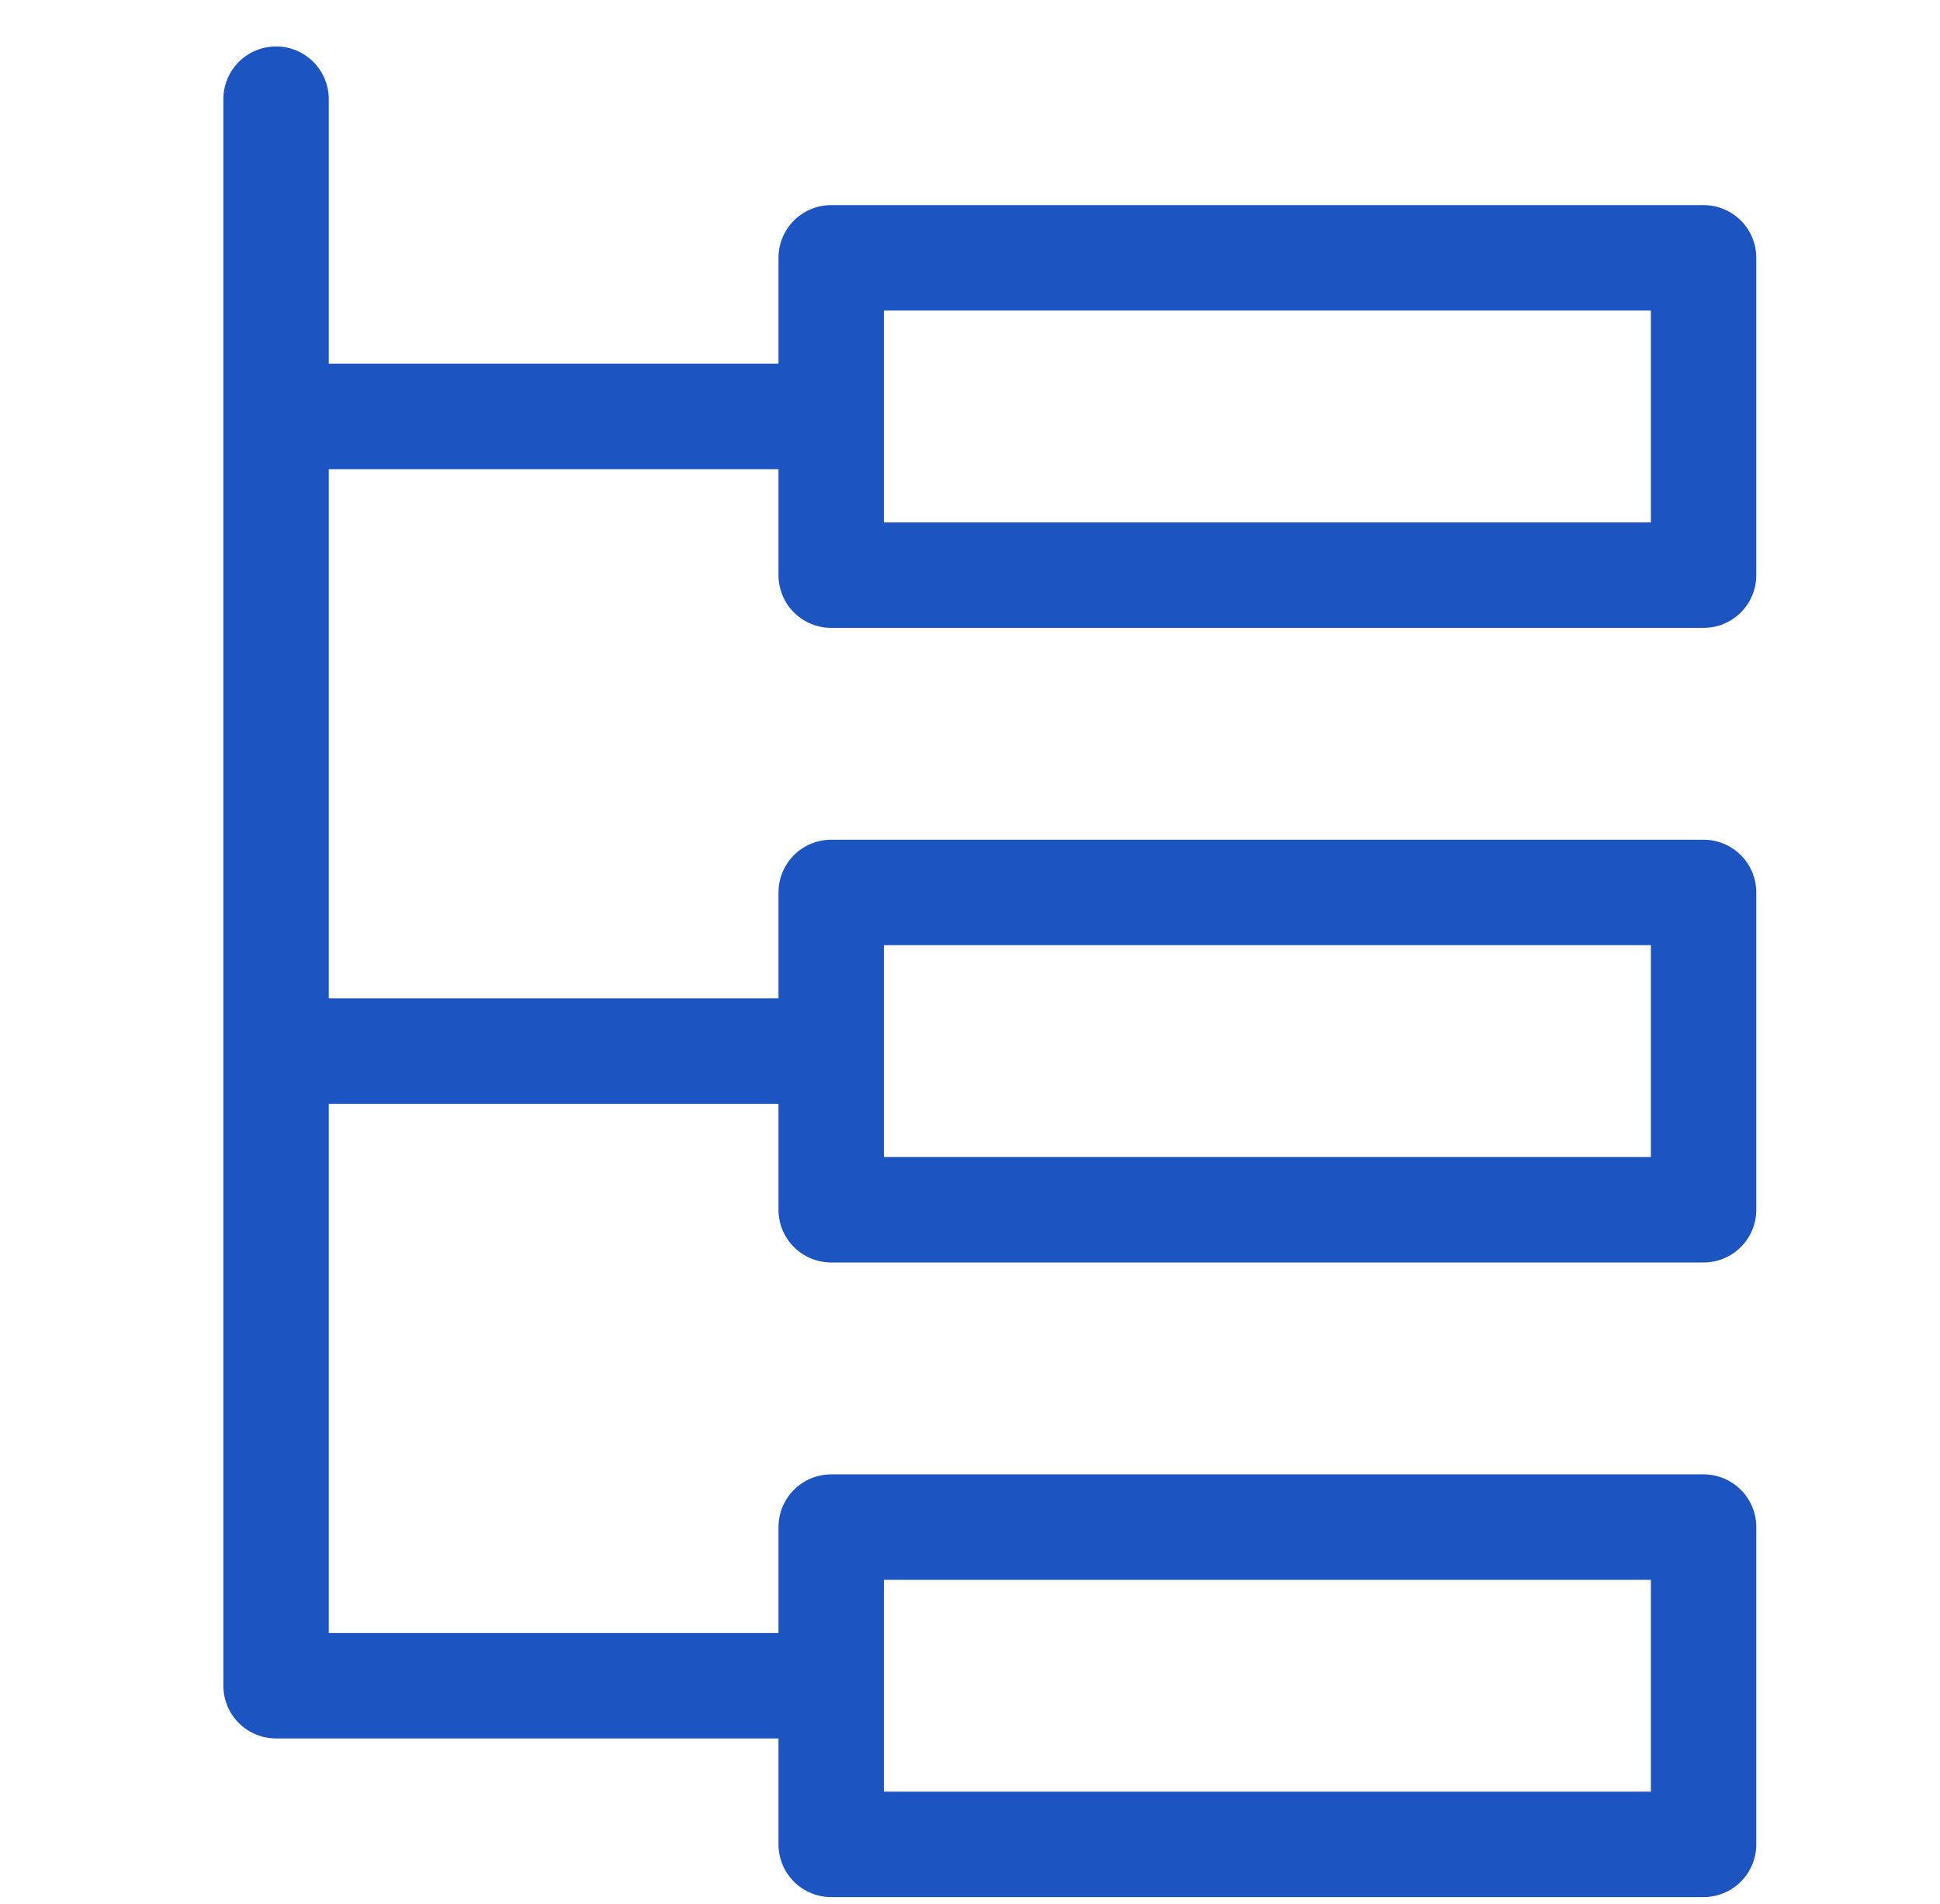 <?xml version="1.0" encoding="UTF-8"?> <svg xmlns="http://www.w3.org/2000/svg" width="53" height="52" viewBox="0 0 53 52" fill="none"><path d="M7.542 28.709H22.708M7.542 11.375H22.708M7.542 2.708V46.042H22.708M22.708 7.042H46.541V15.709H22.708V7.042ZM22.708 41.709H46.541V50.375H22.708V41.709ZM22.708 24.375H46.541V33.042H22.708V24.375Z" stroke="#1C54C1" stroke-width="2.88" stroke-linecap="round" stroke-linejoin="round"></path></svg> 